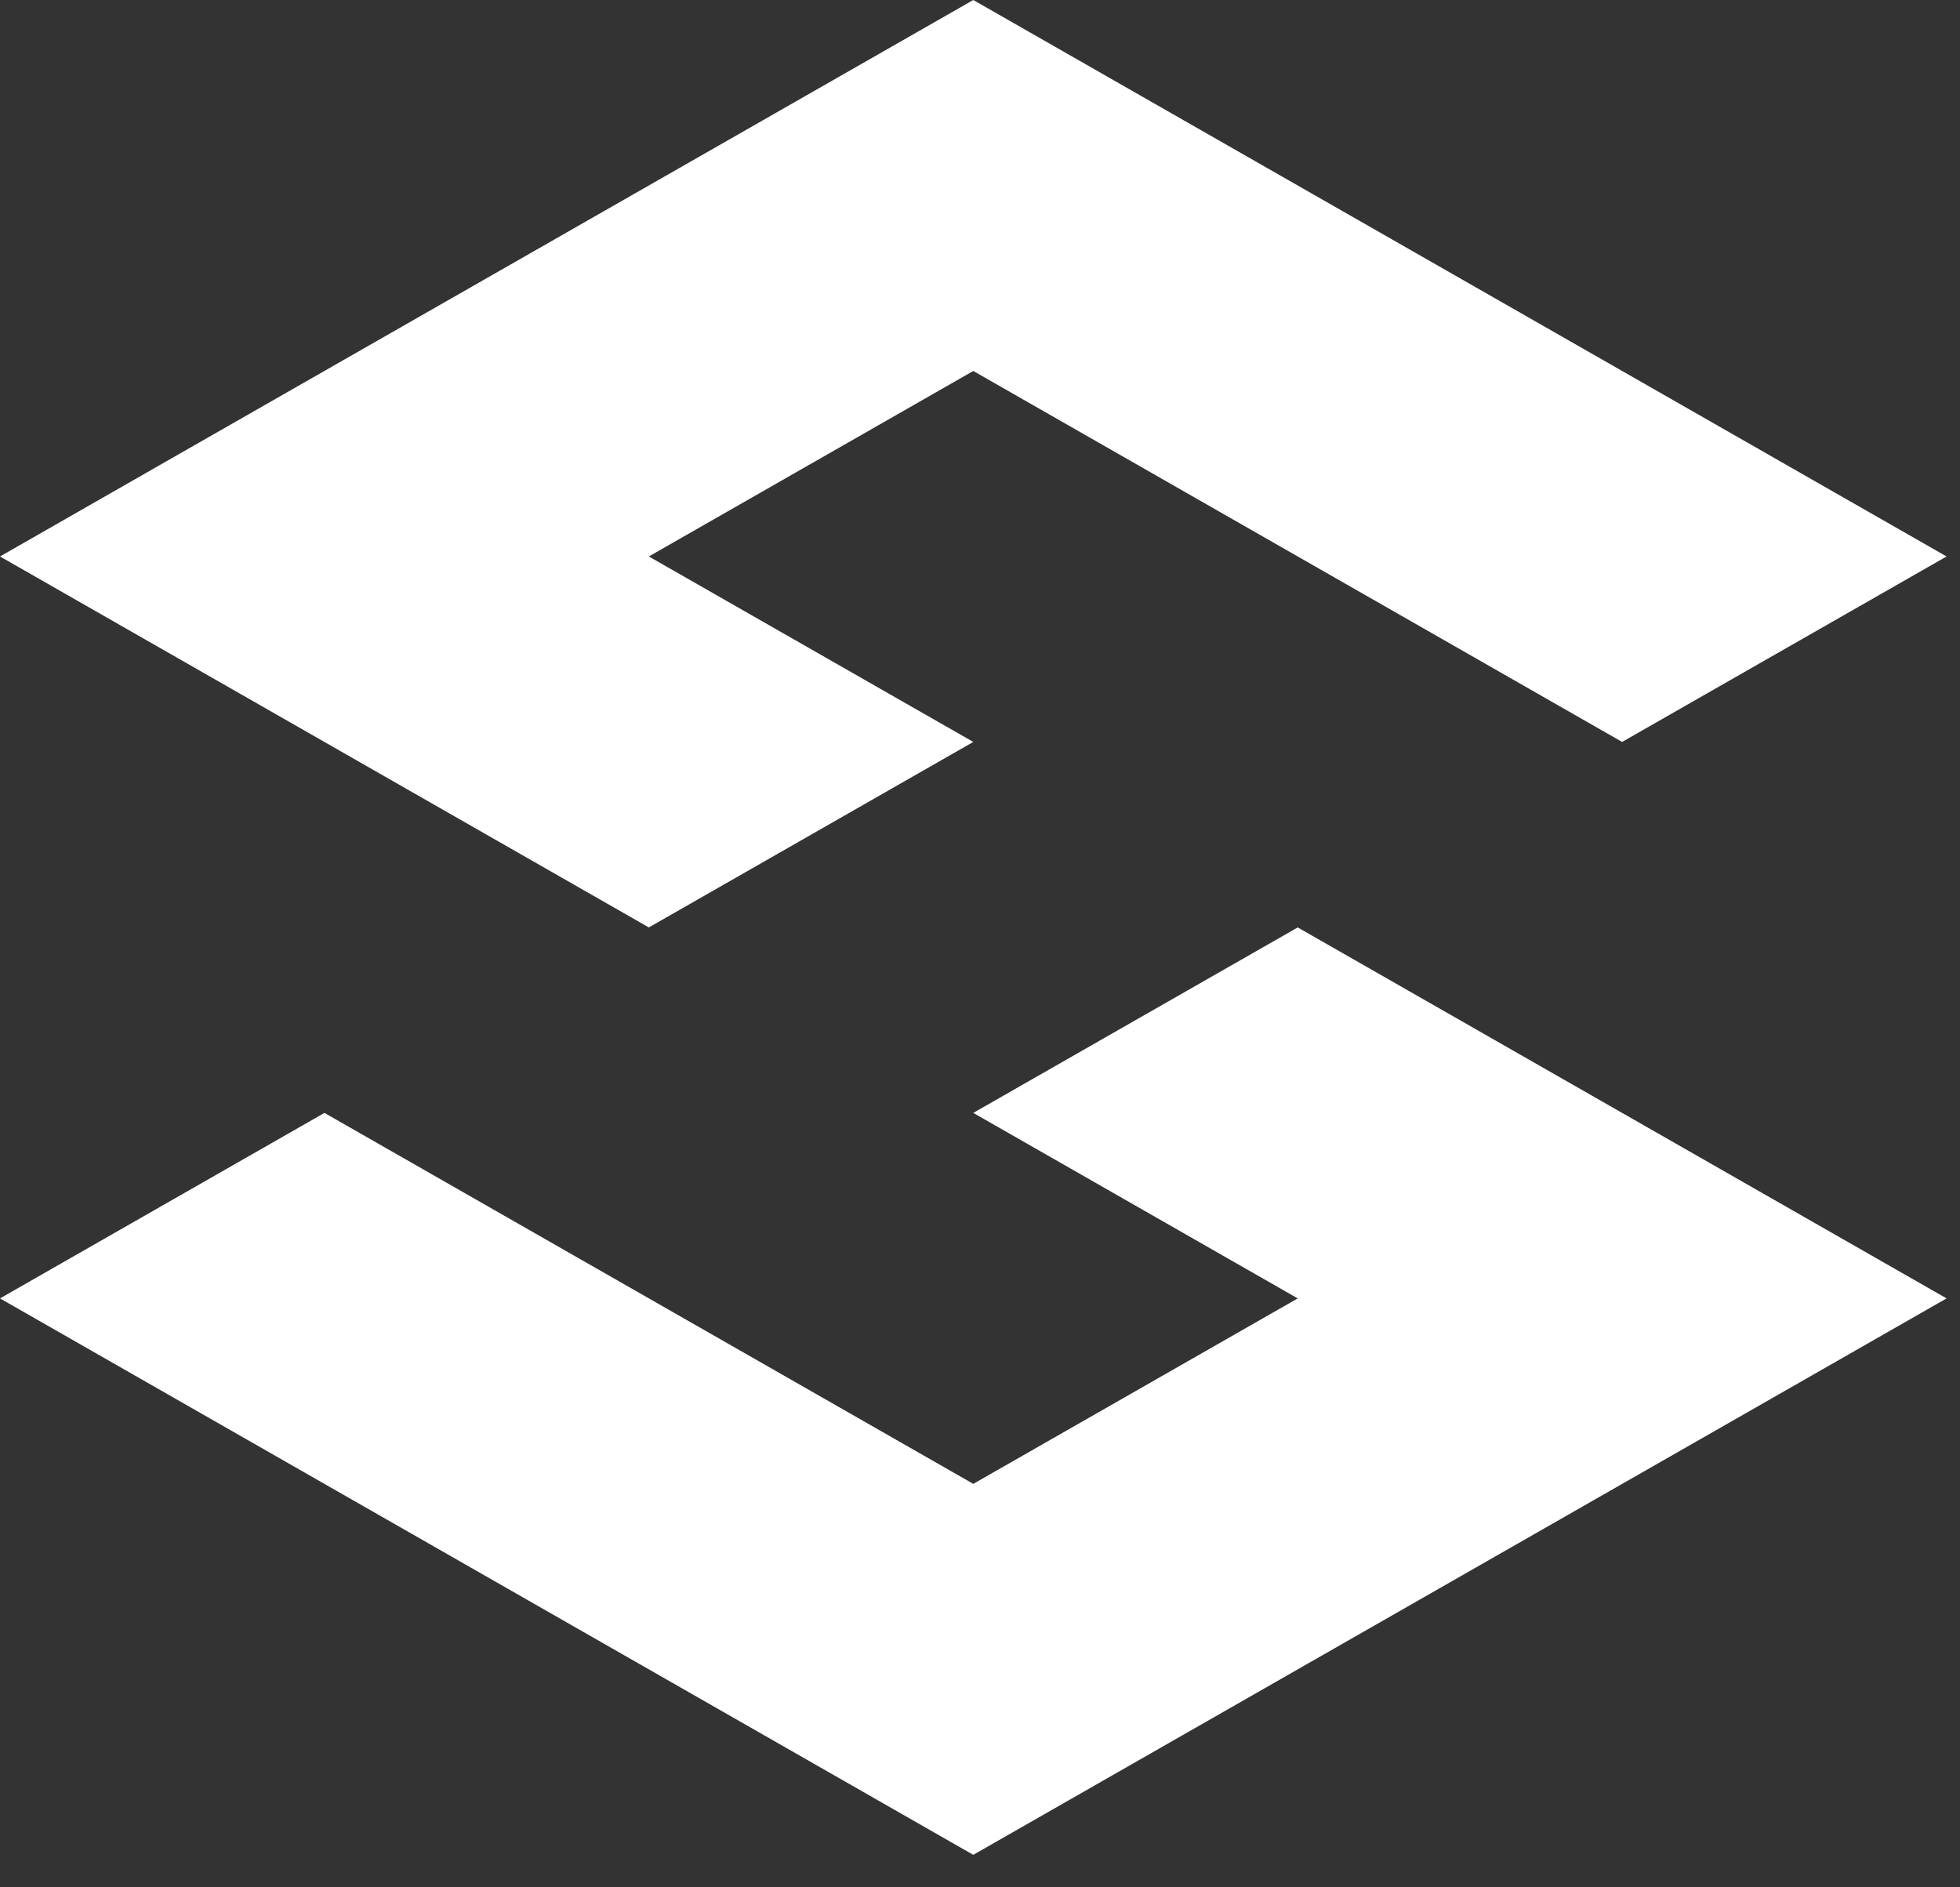 <?xml version="1.0" encoding="UTF-8"?> <svg xmlns="http://www.w3.org/2000/svg" width="54" height="52" viewBox="0 0 54 52" fill="none"><rect x="0" y="0" width="54" height="52" fill="#333333" stroke="none"/><path d="M31.284 28.108L26.815 30.663L35.754 35.774L26.815 40.884L8.939 30.663L0 35.774L26.815 51.105L49.162 38.329L53.63 35.774L35.754 25.553L31.284 28.108Z" fill="white"></path><path d="M22.347 22.997L26.815 20.442L17.876 15.332L26.815 10.221L44.691 20.442L53.63 15.332L26.815 0L4.468 12.776L0 15.332L17.876 25.553L22.347 22.997Z" fill="white"></path></svg> 